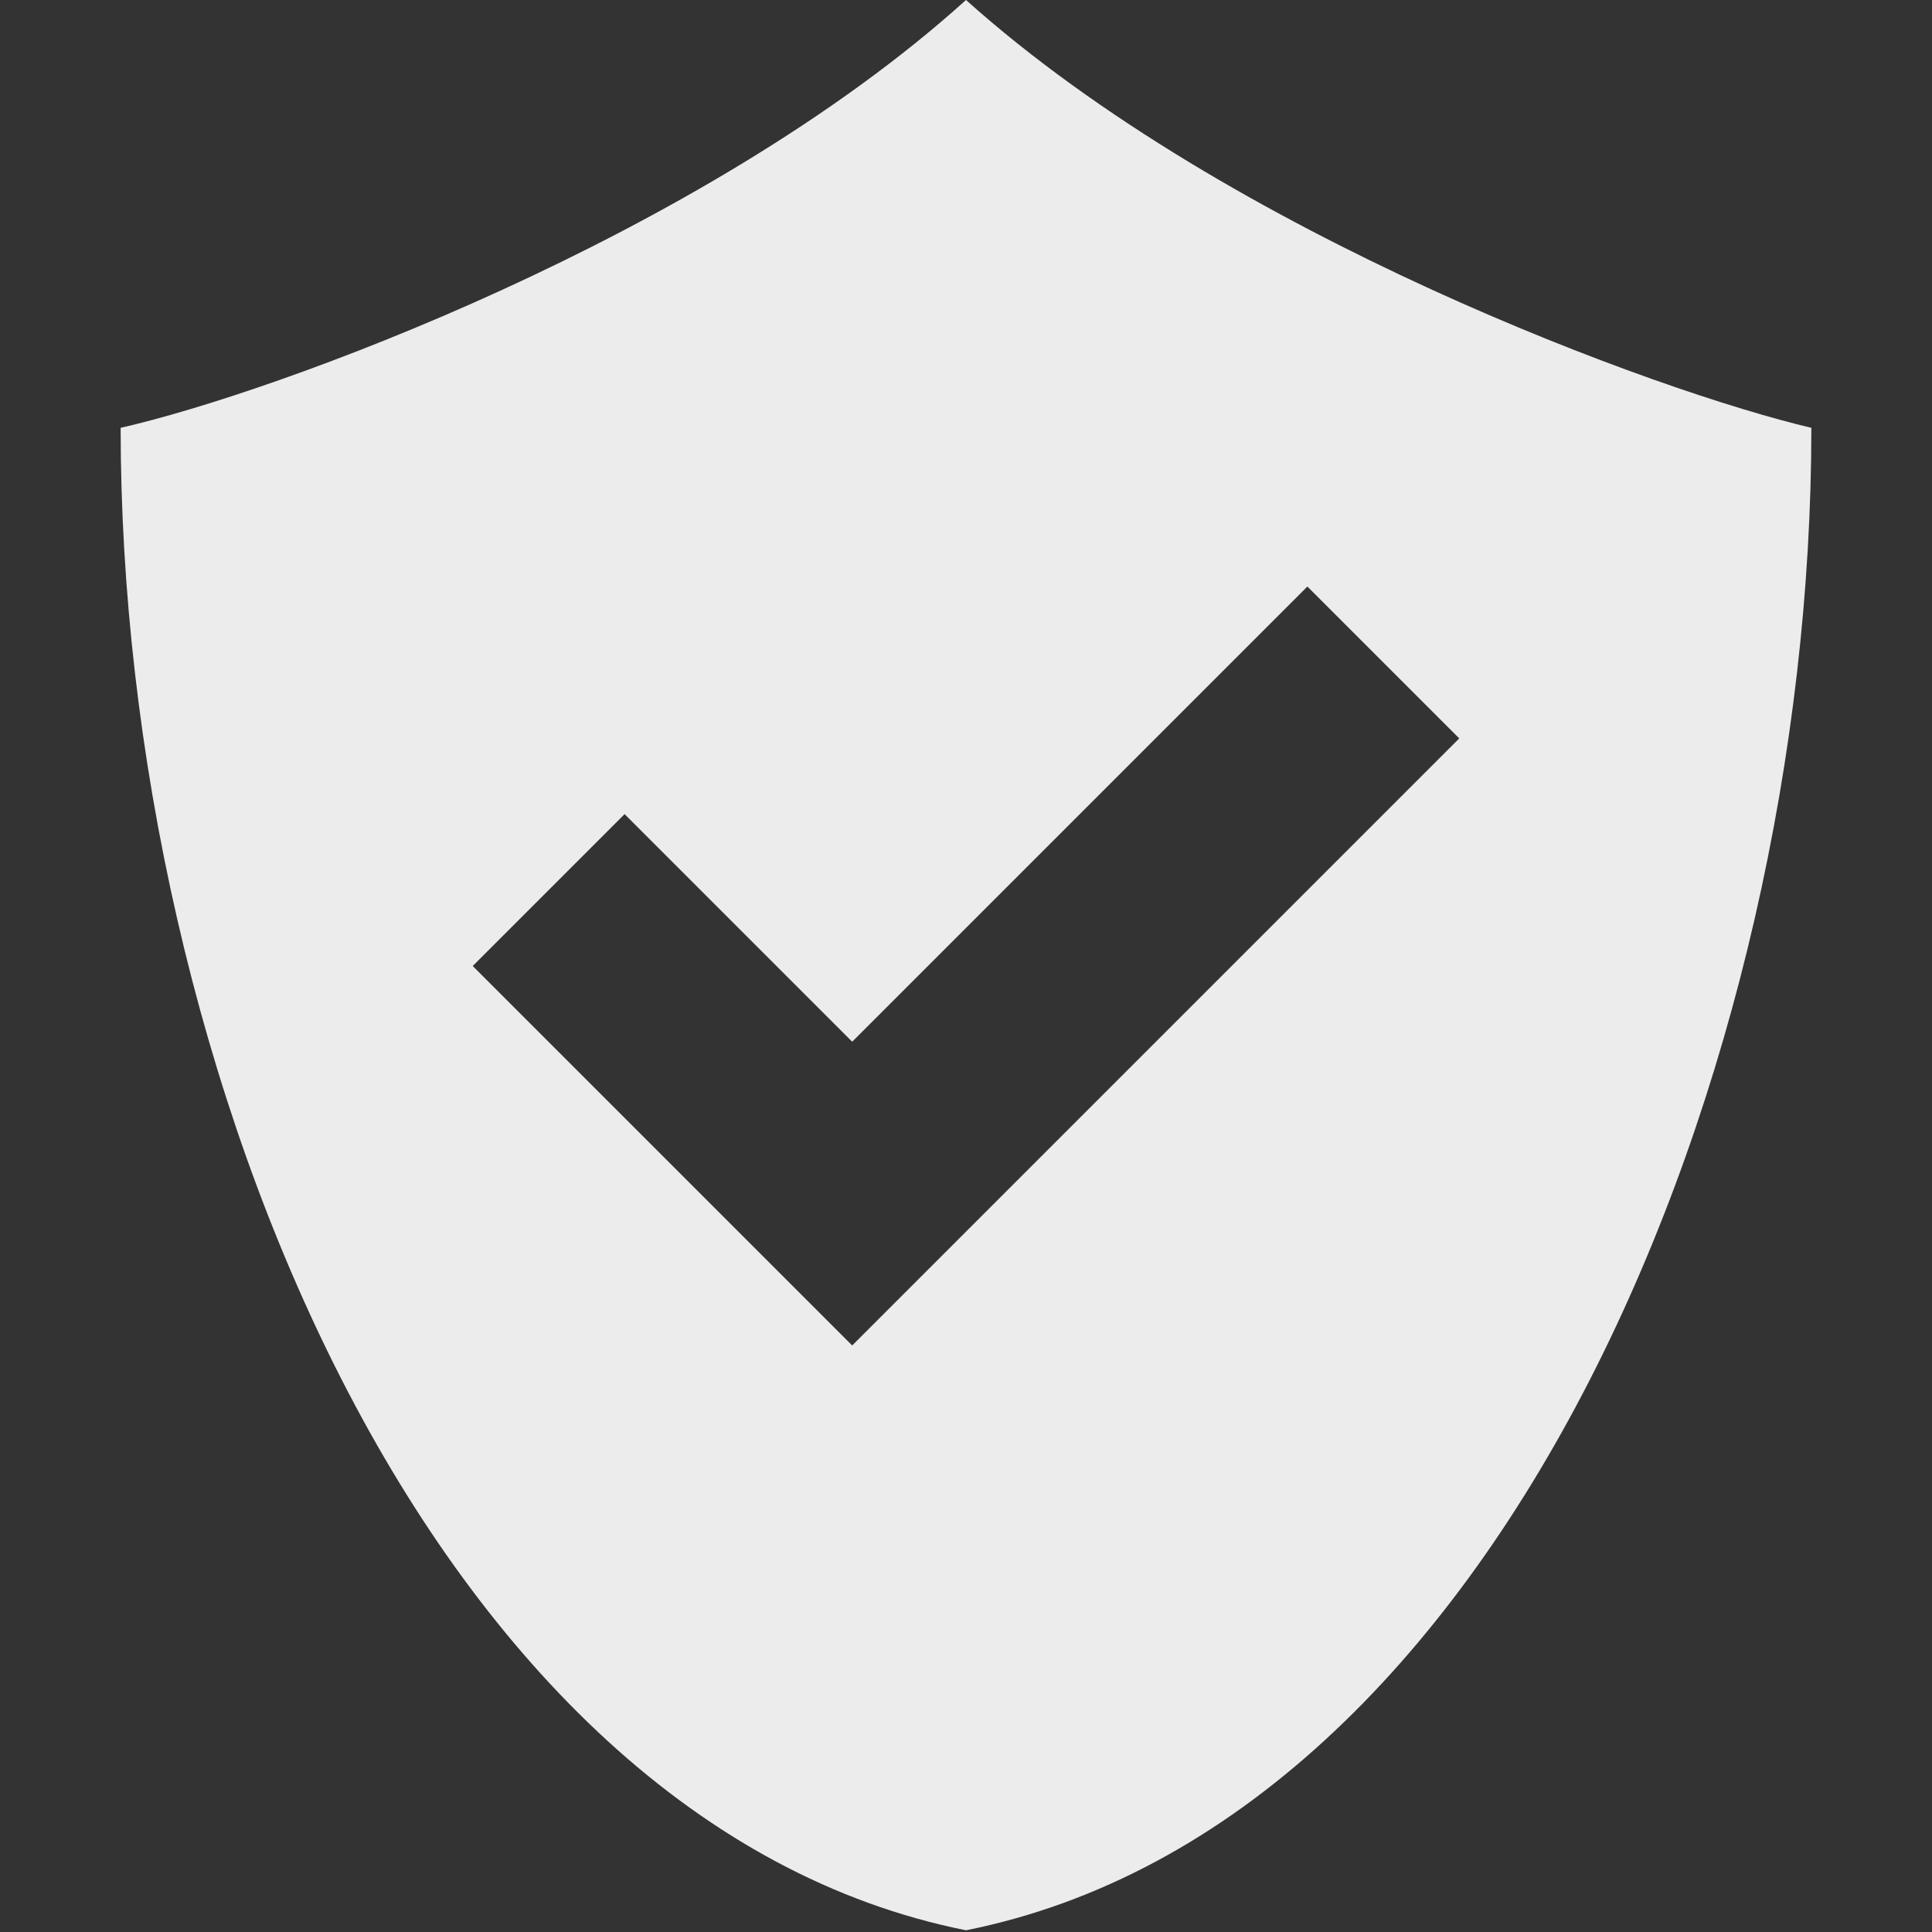 <svg xmlns="http://www.w3.org/2000/svg" width="16" viewBox="0 0 4.516 4.516" height="16">
 <rect x="0" y="0" width="4.516" height="4.516" fill="#333333" stroke="none"/>
 <path d="m 2.258 0 c -0.616 0.556 -1.622 0.92 -1.976 1 c 0 1.505 0.721 3.261 1.976 3.512 c 1.254 -0.251 1.976 -2.01 1.976 -3.512 -0.354 -0.083 -1.36 -0.448 -1.976 -1 m 0.798 1.371 0.355 0.355 -1.064 1.064 -0.355 0.355 -0.355 -0.355 -0.532 -0.532 0.355 -0.355 0.532 0.532" style="fill:#ececec;fill-opacity:1;stroke:none;fill-rule:evenodd"/>
 <g transform="matrix(0.251,0,0,0.251,-9.928,-0.282)">
  <g transform="matrix(0.423,0,0,0.423,-11.084,3.195)">
   <!-- color: #004794 -->
  </g>
 </g>
 <g transform="matrix(0.251,0,0,0.251,-9.74,0.591)" style="stroke-dasharray:none;stroke-opacity:1;stroke-miterlimit:4;stroke:#000;stroke-width:1.125">
  <g transform="matrix(0.423,0,0,0.423,-11.084,3.195)" style="stroke-width:2.66">
   <!-- color: #004794 -->
  </g>
 </g>
</svg>
